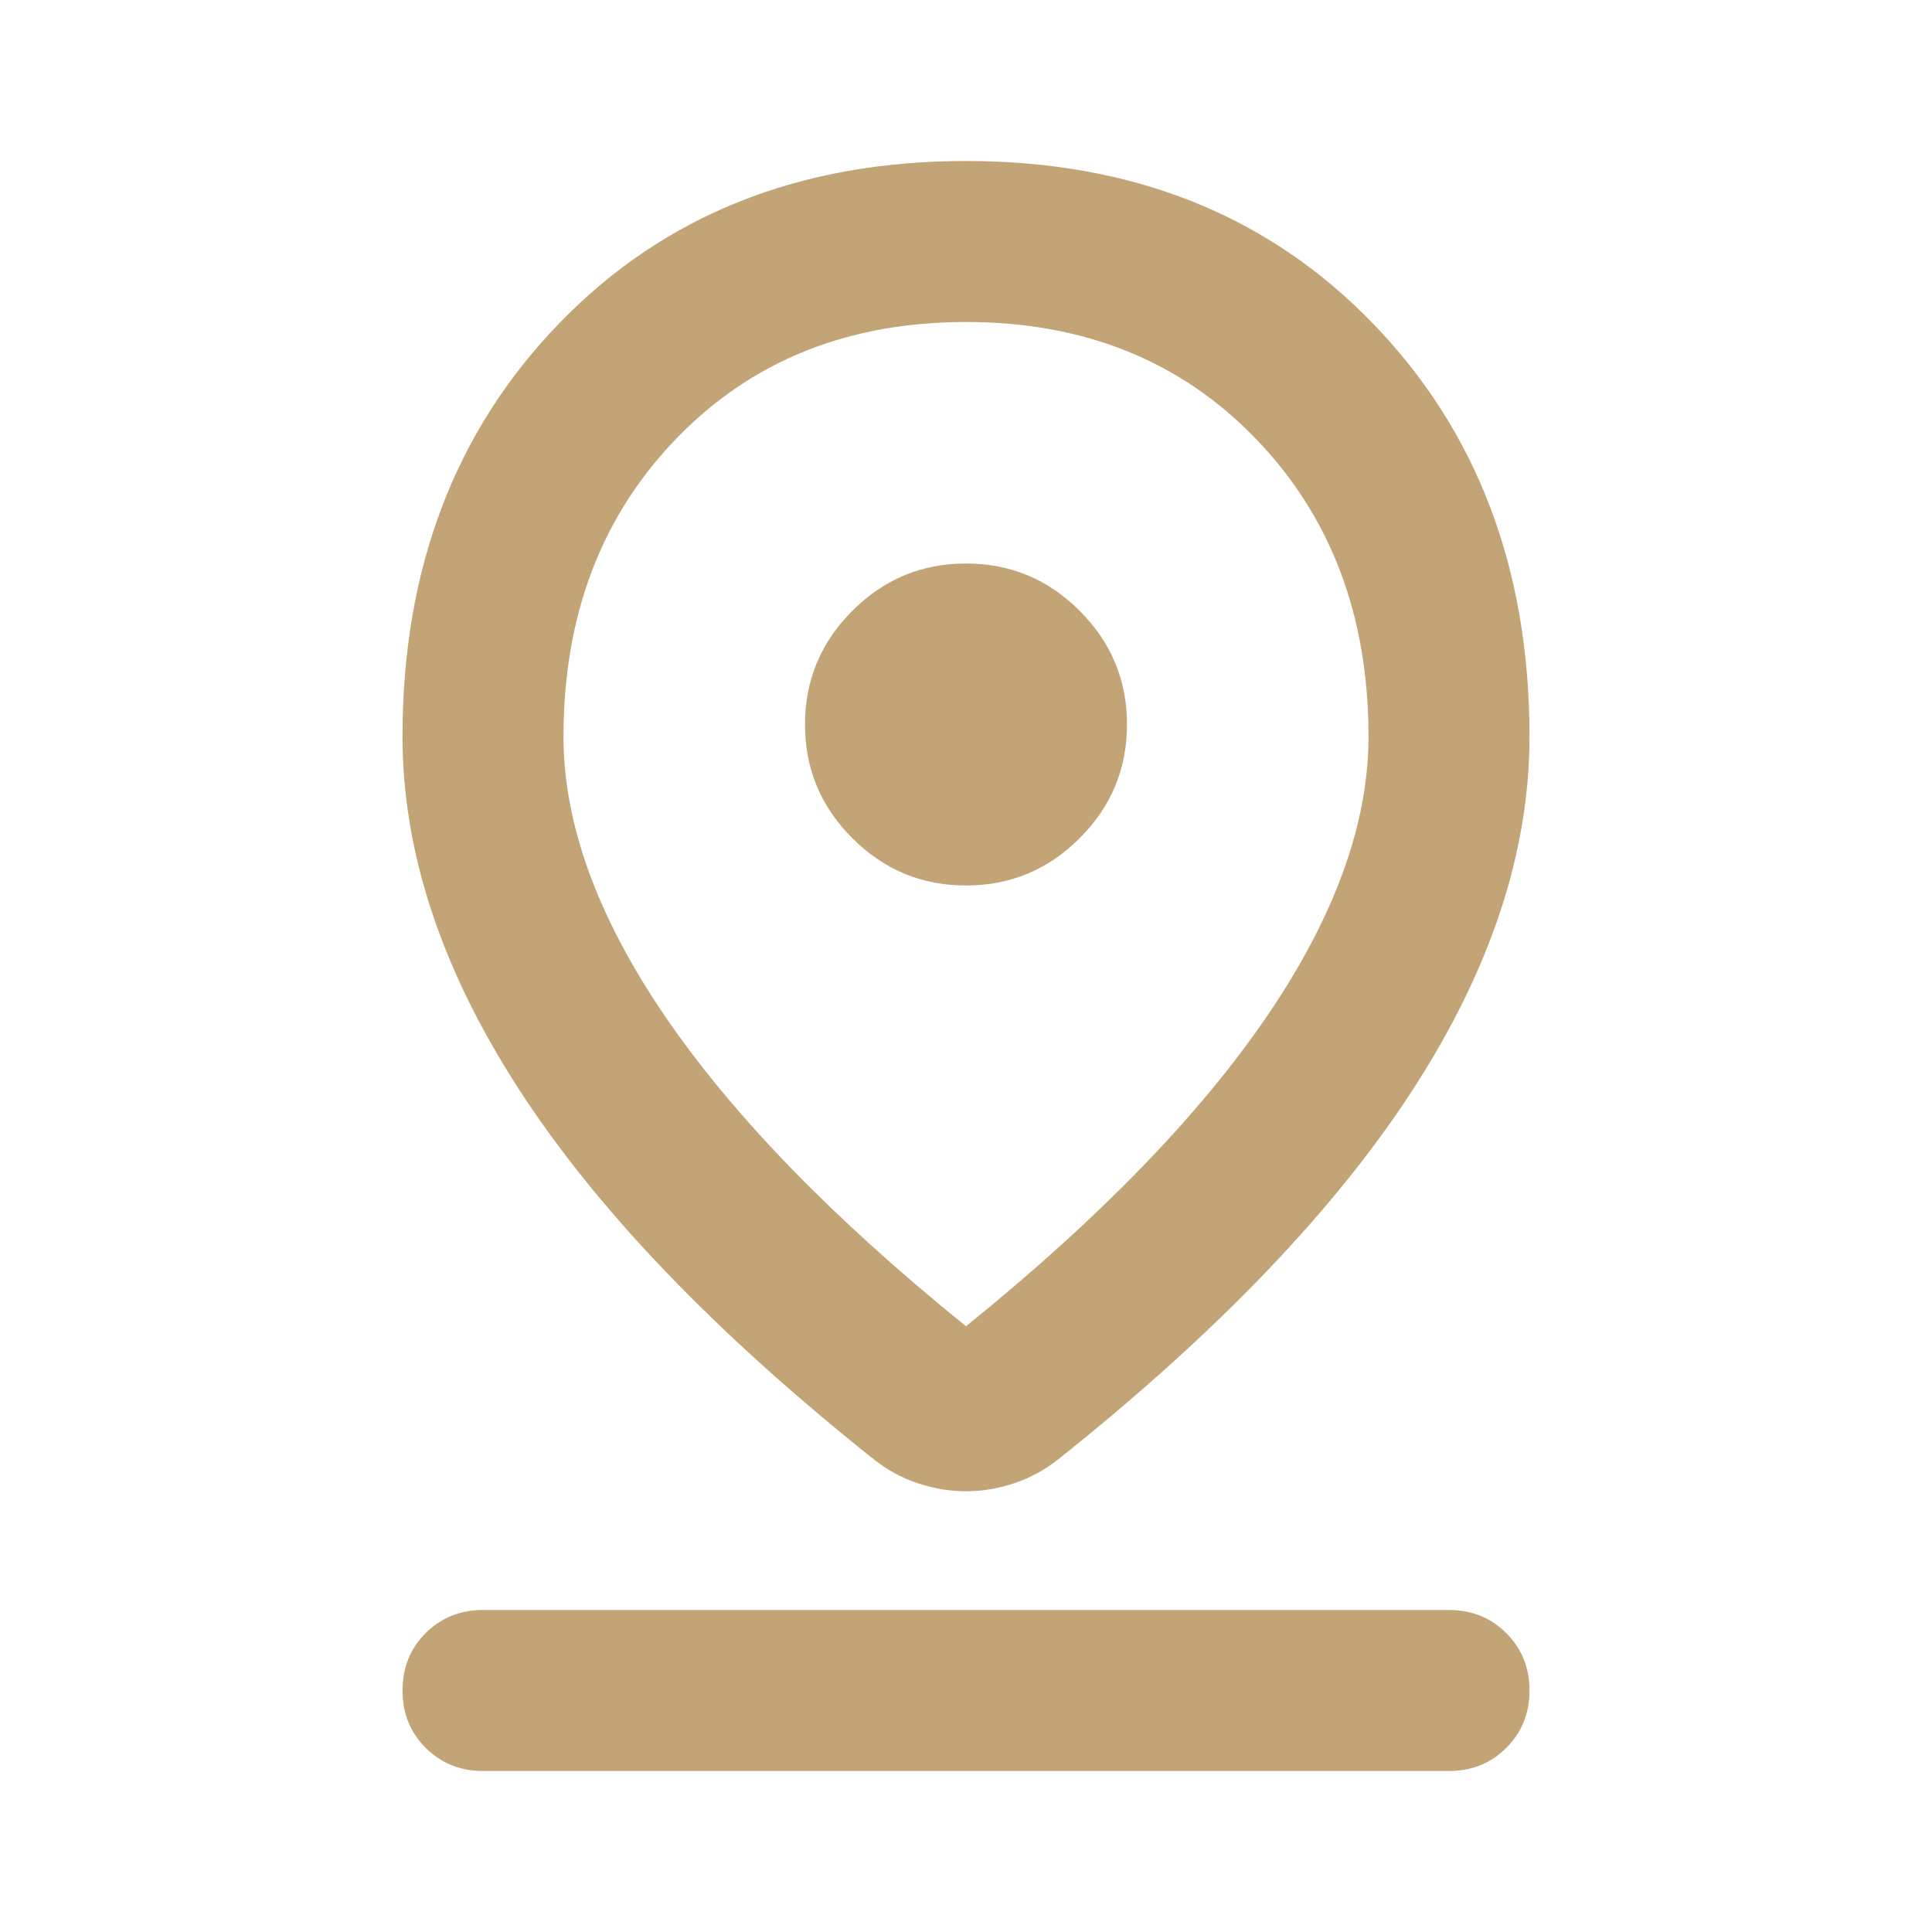 <svg width="24" height="24" viewBox="0 0 24 24" fill="none" xmlns="http://www.w3.org/2000/svg">
<mask id="mask0_142_8331" style="mask-type:alpha" maskUnits="userSpaceOnUse" x="0" y="0" width="24" height="24">
<rect width="24" height="24" fill="#D9D9D9"/>
</mask>
<g mask="url(#mask0_142_8331)">
<path d="M12 16.475C13.65 15.142 14.896 13.858 15.738 12.625C16.579 11.392 17 10.233 17 9.15C17 7.65 16.533 6.417 15.6 5.45C14.667 4.483 13.467 4 12 4C10.533 4 9.333 4.483 8.4 5.45C7.467 6.417 7 7.65 7 9.15C7 10.233 7.421 11.392 8.262 12.625C9.104 13.858 10.35 15.142 12 16.475ZM12 18.525C11.8 18.525 11.6 18.492 11.4 18.425C11.2 18.358 11.017 18.258 10.85 18.125C8.883 16.558 7.417 15.029 6.45 13.537C5.483 12.046 5 10.583 5 9.15C5 7.067 5.65 5.354 6.95 4.013C8.25 2.671 9.933 2 12 2C14.067 2 15.75 2.671 17.05 4.013C18.35 5.354 19 7.067 19 9.15C19 10.583 18.517 12.046 17.55 13.537C16.583 15.029 15.117 16.558 13.15 18.125C12.983 18.258 12.8 18.358 12.6 18.425C12.4 18.492 12.2 18.525 12 18.525ZM12 11C12.55 11 13.021 10.804 13.412 10.412C13.804 10.021 14 9.55 14 9C14 8.45 13.804 7.979 13.412 7.588C13.021 7.196 12.55 7 12 7C11.45 7 10.979 7.196 10.588 7.588C10.196 7.979 10 8.45 10 9C10 9.55 10.196 10.021 10.588 10.412C10.979 10.804 11.45 11 12 11ZM6 22C5.717 22 5.479 21.904 5.287 21.712C5.096 21.521 5 21.283 5 21C5 20.717 5.096 20.479 5.287 20.288C5.479 20.096 5.717 20 6 20H18C18.283 20 18.521 20.096 18.712 20.288C18.904 20.479 19 20.717 19 21C19 21.283 18.904 21.521 18.712 21.712C18.521 21.904 18.283 22 18 22H6Z" fill="#C2A477"/>
</g>
</svg>
